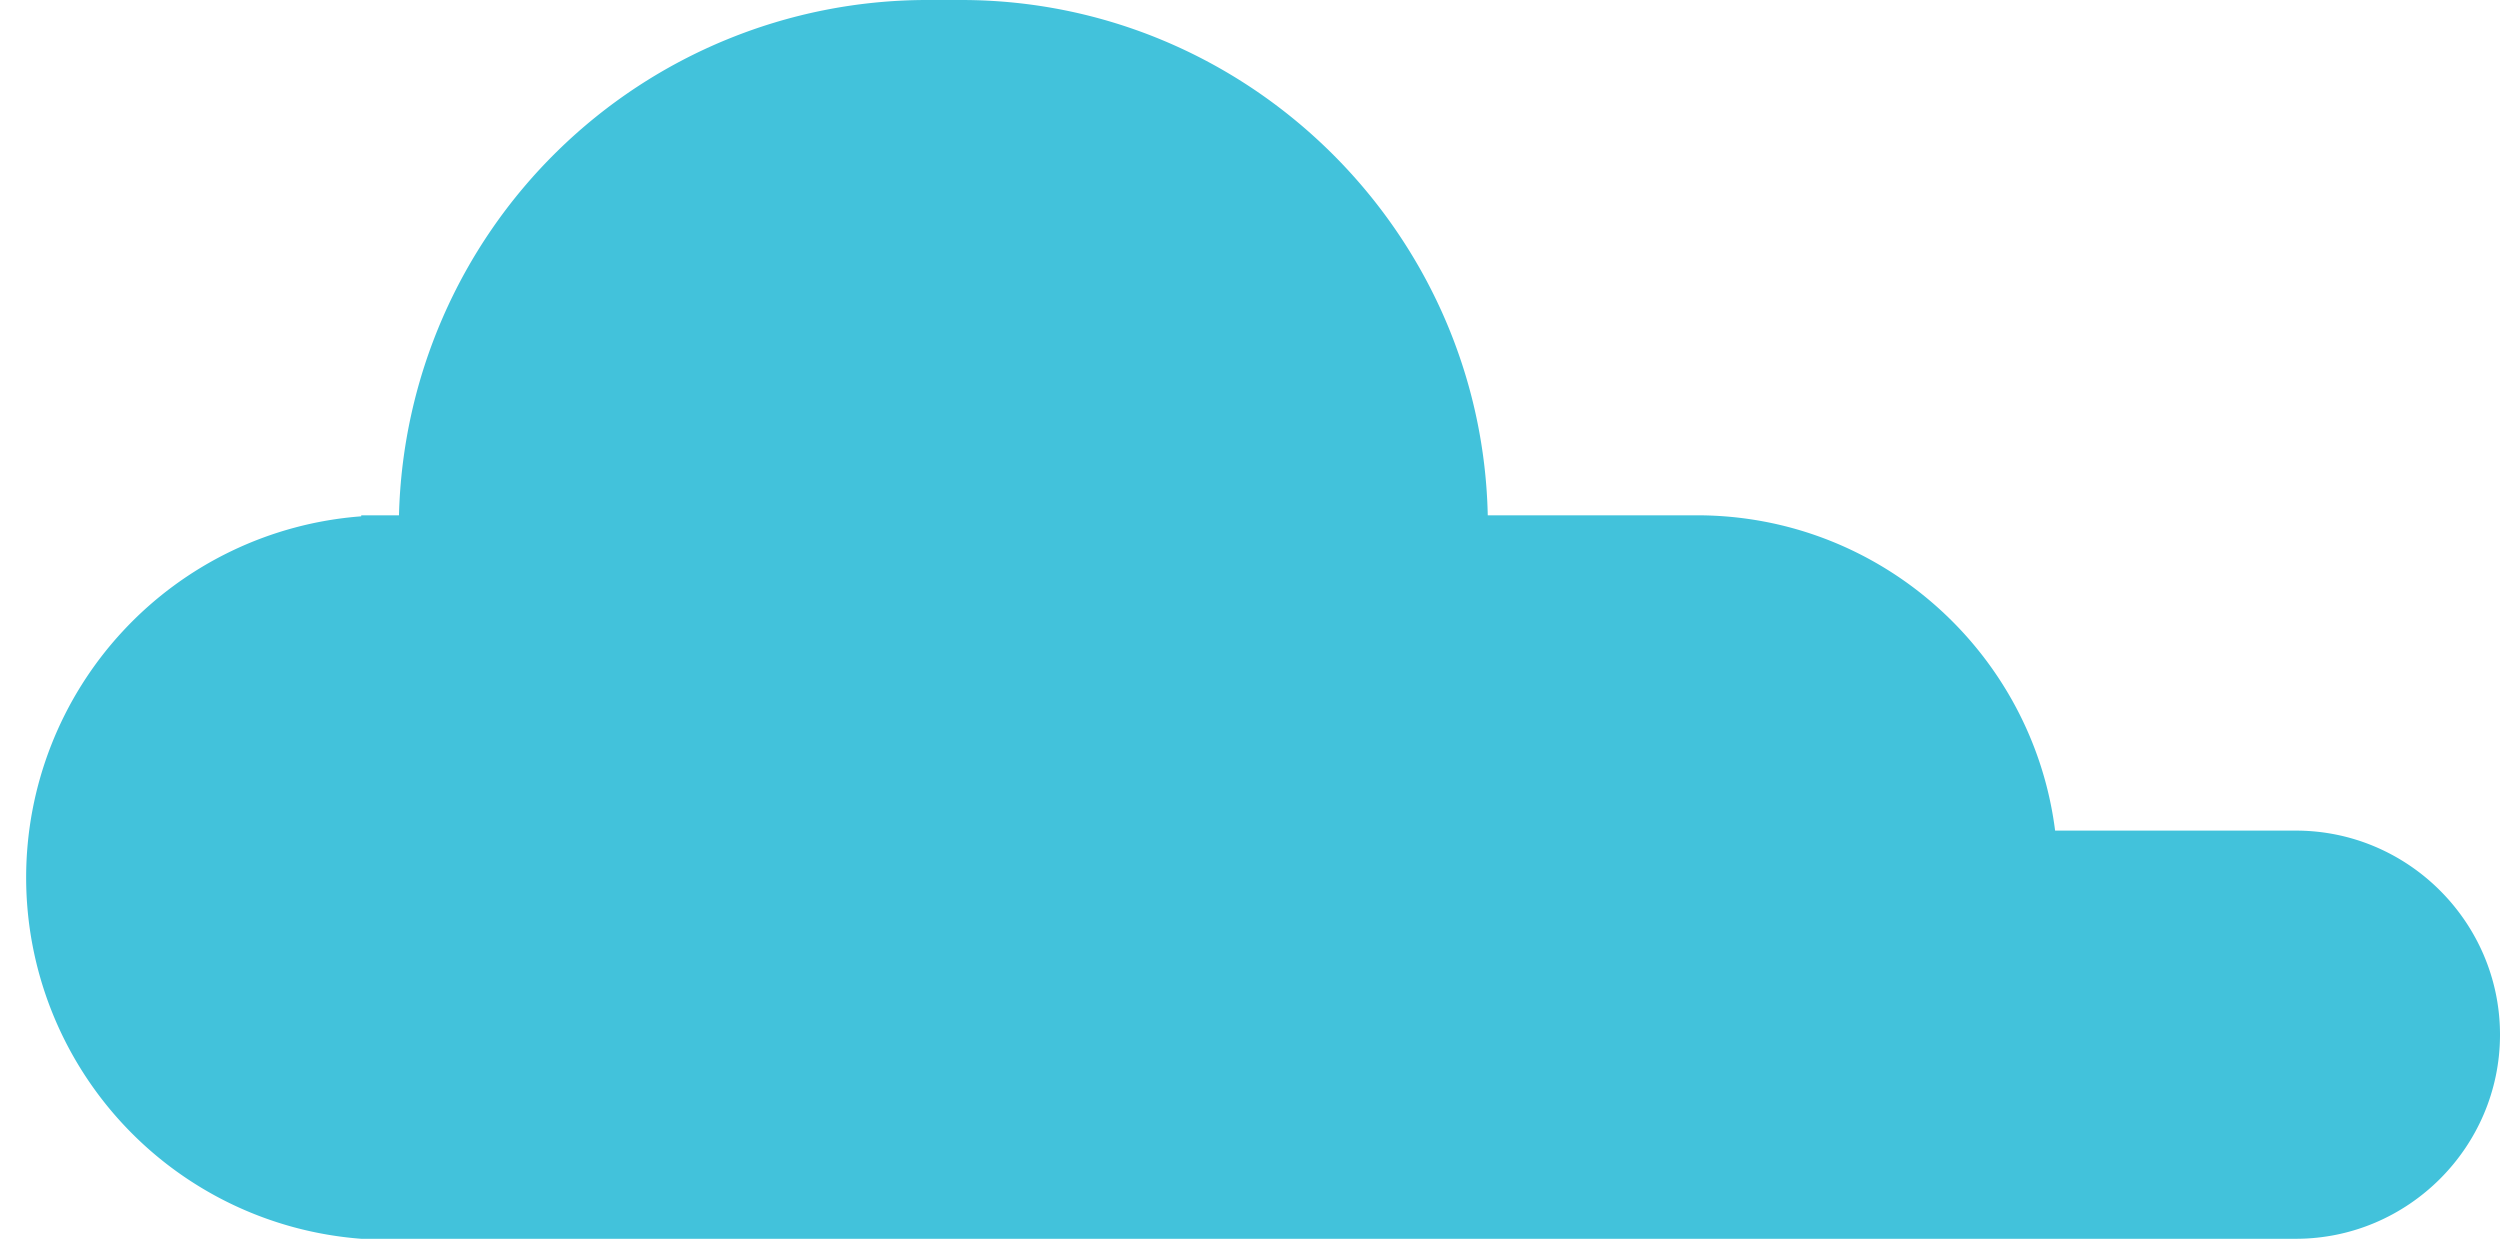 <svg xmlns="http://www.w3.org/2000/svg" width="245" height="121.4">
  <path d="M35.4 50.5h3.7A51.8 51.8 0 0 1 90.7 0h3.5c28 0 51 22.6 51.6 50.5h20.5c18 0 32.9 13.5 35.1 30.9H225c11 0 20 9 20 20s-9 20-20 20H35.4a35.5 35.5 0 0 1 0-70.8Z" style="fill:#42c2db"/>
</svg>
